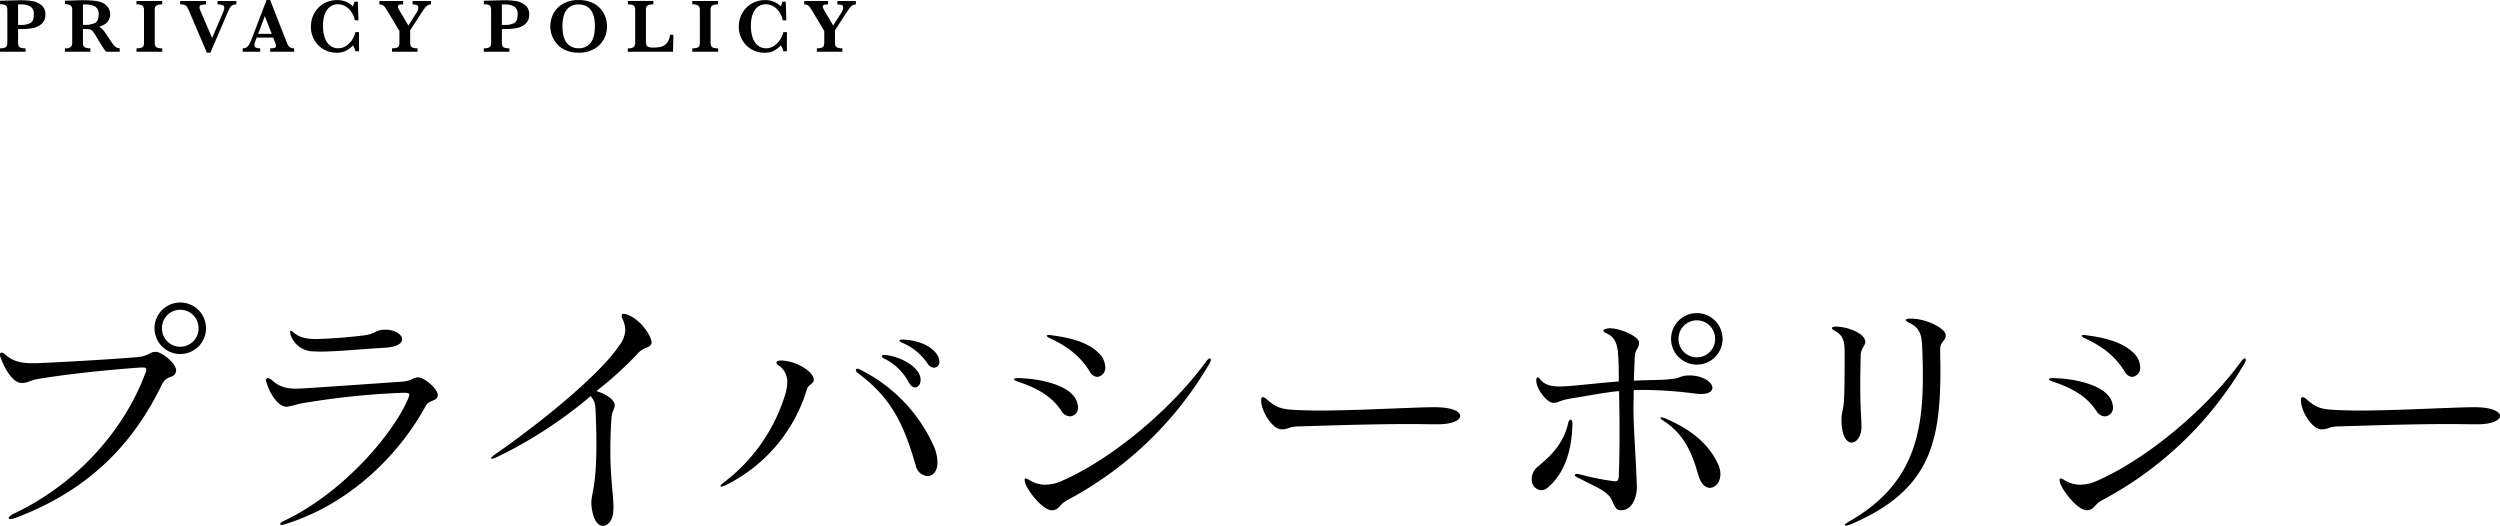 <svg xmlns="http://www.w3.org/2000/svg" width="521.454" height="109.683" viewBox="0 0 521.454 109.683">
  <g id="グループ_3152" data-name="グループ 3152" transform="translate(-169.999 -268)">
    <g id="グループ_3148" data-name="グループ 3148" transform="translate(-1953.164 -1969.668)">
      <path id="パス_15739" data-name="パス 15739" d="M2132.624,2240.691a2.441,2.441,0,0,1-.8,1.981,3.966,3.966,0,0,1-1.894.867,13.218,13.218,0,0,1-2.293.191h-.7v2.766a2.046,2.046,0,0,0,.1.727.716.716,0,0,0,.438.39,2.936,2.936,0,0,0,1.023.133v.719h-5.328v-.719a2.673,2.673,0,0,0,1-.141.727.727,0,0,0,.422-.4,2.1,2.1,0,0,0,.1-.711v-6.687a2.125,2.125,0,0,0-.094-.707.732.732,0,0,0-.422-.4,2.635,2.635,0,0,0-1.008-.144v-.735l3.024-.078c.156-.005.326-.009.511-.012l.442-.007c.109,0,.27,0,.484,0,.266,0,.463,0,.594.007a15.156,15.156,0,0,1,1.789.18,4.054,4.054,0,0,1,1.738.793A2.316,2.316,0,0,1,2132.624,2240.691Zm-2.406.016a1.782,1.782,0,0,0-.739-1.691,3.849,3.849,0,0,0-1.941-.426c-.146,0-.35,0-.609.015v4.258h.718a3.835,3.835,0,0,0,1.86-.394Q2130.216,2242.075,2130.218,2240.707Z"/>
      <path id="パス_15740" data-name="パス 15740" d="M2148.129,2248.465h-2.836a5.147,5.147,0,0,1-.387-.5q-.231-.328-.5-.77l-.453-.73-.719-1.188a9.967,9.967,0,0,0-.73-1.089,1.084,1.084,0,0,0-.562-.375,4.82,4.82,0,0,0-1.075-.083h-.4v2.766a2.146,2.146,0,0,0,.094.7.706.706,0,0,0,.441.406,2.8,2.8,0,0,0,1.012.141v.719H2136.7v-.719a1.866,1.866,0,0,0,1.246-.281,1.361,1.361,0,0,0,.278-.969v-6.687a1.384,1.384,0,0,0-.27-.965,1.837,1.837,0,0,0-1.254-.285v-.735l2.453-.078c.188-.011.4-.018.645-.023s.467-.008.676-.008q.242,0,.8.015.789.024,1.477.094a7,7,0,0,1,1.086.18,3.692,3.692,0,0,1,1.113.492,2.715,2.715,0,0,1,.86.906,2.532,2.532,0,0,1,.332,1.3,2.446,2.446,0,0,1-.231,1.031,2.4,2.4,0,0,1-.742.891,3.882,3.882,0,0,1-1.348.617,3.523,3.523,0,0,1,.969.832q.4.5,1.25,1.824a13.2,13.2,0,0,0,.812,1.145,2.015,2.015,0,0,0,.59.523,1.924,1.924,0,0,0,.684.176Zm-4.391-7.774a1.731,1.731,0,0,0-.769-1.679,4.233,4.233,0,0,0-2.012-.414c-.115,0-.205,0-.269,0s-.14,0-.223,0v4.258h.492a4.583,4.583,0,0,0,1.981-.383Q2143.737,2242.1,2143.738,2240.691Z"/>
      <path id="パス_15741" data-name="パス 15741" d="M2157.008,2248.465h-5.375v-.719a3.042,3.042,0,0,0,1.015-.129.722.722,0,0,0,.45-.387,2.015,2.015,0,0,0,.1-.734v-6.656a1.336,1.336,0,0,0-.285-.969,1.965,1.965,0,0,0-1.285-.281v-.719h5.375v.719a2.967,2.967,0,0,0-1.016.133.74.74,0,0,0-.449.386,1.988,1.988,0,0,0-.1.731v6.656a2.013,2.013,0,0,0,.1.711.736.736,0,0,0,.434.4,2.818,2.818,0,0,0,1.035.141Z"/>
      <path id="パス_15742" data-name="パス 15742" d="M2172.466,2238.59a2.2,2.2,0,0,0-.653.1,1.085,1.085,0,0,0-.457.293,2.659,2.659,0,0,0-.359.543q-.18.345-.5,1.078l-3.453,8.055h-.727l-3.609-8.453a8.732,8.732,0,0,0-.523-1.086.989.989,0,0,0-.5-.414,2.8,2.8,0,0,0-.93-.117v-.719h5.391v.719a4.623,4.623,0,0,0-1.063.125.433.433,0,0,0-.3.469,1.773,1.773,0,0,0,.188.75l2.437,5.664,2.25-5.289a3.047,3.047,0,0,0,.289-.946q0-.509-.351-.633a3.627,3.627,0,0,0-1.055-.14v-.719h3.922Z"/>
      <path id="パス_15743" data-name="パス 15743" d="M2184.512,2248.465h-4.992v-.719a3.381,3.381,0,0,0,.921-.09.4.4,0,0,0,.289-.426,1.32,1.32,0,0,0-.093-.476l-.5-1.25H2176.7l-.258.687a2.771,2.771,0,0,0-.218.836.554.554,0,0,0,.363.594,2.612,2.612,0,0,0,.848.125v.719h-3.649v-.719a1.552,1.552,0,0,0,.742-.164,1.639,1.639,0,0,0,.582-.621,8.163,8.163,0,0,0,.6-1.293l3.055-8h.742l3.226,8.25q.353.875.516,1.184a1.173,1.173,0,0,0,.453.476,1.631,1.631,0,0,0,.813.168Zm-4.657-3.727-1.46-3.7-1.391,3.7Z"/>
      <path id="パス_15744" data-name="パス 15744" d="M2198.041,2248.355h-.734a3.52,3.52,0,0,0-.539-1.2,6.267,6.267,0,0,1-1.36,1.063,4.116,4.116,0,0,1-2.07.445,5.267,5.267,0,0,1-2.652-.695,5.207,5.207,0,0,1-1.95-1.942,5.471,5.471,0,0,1-.726-2.808,5.761,5.761,0,0,1,.394-2.117,5.391,5.391,0,0,1,1.125-1.774,5.268,5.268,0,0,1,1.742-1.2,5.515,5.515,0,0,1,2.215-.437,4.452,4.452,0,0,1,3.282,1.3,4.981,4.981,0,0,0,.336-.976h.7l.125,3.9h-.75a4.781,4.781,0,0,0-.735-1.765,3.788,3.788,0,0,0-1.261-1.184,3.088,3.088,0,0,0-1.528-.41,2.763,2.763,0,0,0-1.6.488,3.168,3.168,0,0,0-1.114,1.489,6.716,6.716,0,0,0-.4,2.492,7.424,7.424,0,0,0,.336,2.418,3.777,3.777,0,0,0,.832,1.457,2.72,2.72,0,0,0,1,.668,2.832,2.832,0,0,0,.938.175,3.039,3.039,0,0,0,1.73-.515,4.294,4.294,0,0,0,1.262-1.3,4.823,4.823,0,0,0,.656-1.559h.75Z"/>
      <path id="パス_15745" data-name="パス 15745" d="M2213.069,2238.59a1.658,1.658,0,0,0-.715.195,2.024,2.024,0,0,0-.57.539q-.285.375-.84,1.219l-2.226,3.445v2.508a2.119,2.119,0,0,0,.09.688.734.734,0,0,0,.418.41,2.6,2.6,0,0,0,1.031.152v.719h-5.328v-.719a2.986,2.986,0,0,0,1-.129.72.72,0,0,0,.445-.387,2.015,2.015,0,0,0,.1-.734v-2.367l-2.656-4.43q-.031-.047-.066-.1a.5.5,0,0,0-.051-.074,2.333,2.333,0,0,0-.613-.735,1.629,1.629,0,0,0-.793-.195v-.719h4.961v.719c-.25,0-.449.008-.594.023a.718.718,0,0,0-.356.125.375.375,0,0,0-.136.321.927.927,0,0,0,.093.359c.063.141.206.4.43.789l1.649,2.789,1.57-2.484a2.677,2.677,0,0,0,.508-1.18c0-.328-.108-.534-.321-.617a2.531,2.531,0,0,0-.89-.125v-.719h3.851Z"/>
      <path id="パス_15746" data-name="パス 15746" d="M2233.539,2240.691a2.438,2.438,0,0,1-.805,1.981,3.96,3.96,0,0,1-1.894.867,13.218,13.218,0,0,1-2.293.191h-.7v2.766a2.068,2.068,0,0,0,.1.727.718.718,0,0,0,.438.39,2.94,2.94,0,0,0,1.023.133v.719h-5.328v-.719a2.671,2.671,0,0,0,1-.141.726.726,0,0,0,.422-.4,2.069,2.069,0,0,0,.1-.711v-6.687a2.125,2.125,0,0,0-.094-.707.732.732,0,0,0-.422-.4,2.635,2.635,0,0,0-1.008-.144v-.735l3.024-.078c.156-.005.327-.009.511-.012l.442-.007c.109,0,.271,0,.484,0,.266,0,.464,0,.594.007a15.114,15.114,0,0,1,1.789.18,4.046,4.046,0,0,1,1.738.793A2.315,2.315,0,0,1,2233.539,2240.691Zm-2.406.016a1.784,1.784,0,0,0-.738-1.691,3.853,3.853,0,0,0-1.942-.426c-.145,0-.349,0-.609.015v4.258h.719a3.832,3.832,0,0,0,1.859-.394Q2231.133,2242.075,2231.133,2240.707Z"/>
      <path id="パス_15747" data-name="パス 15747" d="M2249.778,2243.168a5.572,5.572,0,0,1-.687,2.707,5.115,5.115,0,0,1-2.035,2.023,6.365,6.365,0,0,1-3.184.762,6.713,6.713,0,0,1-2.641-.484,5.133,5.133,0,0,1-1.863-1.3,5.447,5.447,0,0,1-1.07-1.781,5.715,5.715,0,0,1-.348-1.946,5.655,5.655,0,0,1,.664-2.672,5.056,5.056,0,0,1,2-2.027,6.3,6.3,0,0,1,3.2-.769,6.77,6.77,0,0,1,2.882.554,4.973,4.973,0,0,1,1.852,1.4,5.455,5.455,0,0,1,.949,1.769A5.949,5.949,0,0,1,2249.778,2243.168Zm-2.531-.031a9.021,9.021,0,0,0-.152-1.688,4.467,4.467,0,0,0-.535-1.441,2.828,2.828,0,0,0-1.047-1.024,3.266,3.266,0,0,0-1.641-.379,3.06,3.06,0,0,0-2.1.668,3.348,3.348,0,0,0-1.023,1.672,8.423,8.423,0,0,0-.27,2.192,11.7,11.7,0,0,0,.086,1.367,5.2,5.2,0,0,0,.414,1.457,3.035,3.035,0,0,0,1.047,1.258,3.136,3.136,0,0,0,1.86.511,3,3,0,0,0,1.84-.527,3.11,3.11,0,0,0,1.031-1.289,5.337,5.337,0,0,0,.406-1.457A11.235,11.235,0,0,0,2247.247,2243.137Z"/>
      <path id="パス_15748" data-name="パス 15748" d="M2263.619,2244.926l-.07,3.539h-9.438v-.719a1.9,1.9,0,0,0,1.258-.281,1.345,1.345,0,0,0,.281-.969v-6.656a2.157,2.157,0,0,0-.093-.715.718.718,0,0,0-.434-.4,2.8,2.8,0,0,0-1.012-.14v-.719h5.328v.719a2.883,2.883,0,0,0-1,.133.74.74,0,0,0-.446.386,1.988,1.988,0,0,0-.1.731v6.094a5.253,5.253,0,0,0,.07,1.031.686.686,0,0,0,.383.473,2.4,2.4,0,0,0,1.023.16,8.039,8.039,0,0,0,1.575-.137,2.407,2.407,0,0,0,1.25-.727,3.024,3.024,0,0,0,.714-1.808Z"/>
      <path id="パス_15749" data-name="パス 15749" d="M2272.944,2248.465h-5.375v-.719a3.052,3.052,0,0,0,1.016-.129.722.722,0,0,0,.449-.387,2.012,2.012,0,0,0,.106-.734v-6.656a1.336,1.336,0,0,0-.286-.969,1.968,1.968,0,0,0-1.285-.281v-.719h5.375v.719a2.949,2.949,0,0,0-1.015.133.74.74,0,0,0-.45.386,1.988,1.988,0,0,0-.1.731v6.656a1.966,1.966,0,0,0,.1.711.737.737,0,0,0,.433.4,2.821,2.821,0,0,0,1.035.141Z"/>
      <path id="パス_15750" data-name="パス 15750" d="M2287.293,2248.355h-.734a3.526,3.526,0,0,0-.539-1.2,6.267,6.267,0,0,1-1.36,1.063,4.116,4.116,0,0,1-2.07.445,5.267,5.267,0,0,1-2.652-.695,5.207,5.207,0,0,1-1.95-1.942,5.471,5.471,0,0,1-.726-2.808,5.761,5.761,0,0,1,.394-2.117,5.391,5.391,0,0,1,1.125-1.774,5.27,5.27,0,0,1,1.742-1.2,5.515,5.515,0,0,1,2.215-.437,4.452,4.452,0,0,1,3.282,1.3,4.91,4.91,0,0,0,.335-.976h.7l.125,3.9h-.75a4.781,4.781,0,0,0-.735-1.765,3.788,3.788,0,0,0-1.261-1.184,3.088,3.088,0,0,0-1.528-.41,2.762,2.762,0,0,0-1.6.488,3.167,3.167,0,0,0-1.114,1.489,6.716,6.716,0,0,0-.4,2.492,7.424,7.424,0,0,0,.336,2.418,3.777,3.777,0,0,0,.832,1.457,2.72,2.72,0,0,0,1,.668,2.832,2.832,0,0,0,.938.175,3.038,3.038,0,0,0,1.73-.515,4.291,4.291,0,0,0,1.262-1.3,4.812,4.812,0,0,0,.656-1.559h.75Z"/>
      <path id="パス_15751" data-name="パス 15751" d="M2301.681,2238.59a1.662,1.662,0,0,0-.715.195,2.005,2.005,0,0,0-.57.539q-.286.375-.84,1.219l-2.227,3.445v2.508a2.147,2.147,0,0,0,.09.688.738.738,0,0,0,.418.41,2.605,2.605,0,0,0,1.031.152v.719h-5.328v-.719a2.986,2.986,0,0,0,1-.129.718.718,0,0,0,.445-.387,1.991,1.991,0,0,0,.106-.734v-2.367l-2.657-4.43-.066-.1a.38.38,0,0,0-.051-.074,2.294,2.294,0,0,0-.613-.735,1.624,1.624,0,0,0-.793-.195v-.719h4.961v.719c-.25,0-.447.008-.594.023a.725.725,0,0,0-.355.125.374.374,0,0,0-.137.321.914.914,0,0,0,.094.359c.062.141.206.4.429.789l1.649,2.789,1.57-2.484a2.665,2.665,0,0,0,.508-1.18c0-.328-.106-.534-.32-.617a2.534,2.534,0,0,0-.891-.125v-.719h3.852Z"/>
    </g>
    <g id="グループ_3149" data-name="グループ 3149" transform="translate(-1950.521 -1973.569)">
      <path id="パス_15752" data-name="パス 15752" d="M2153.047,2314.96c1.306.05,4.217,2.409,4.217,3.915,0,.1-.051.15-.051.25-.351,1.508-1.907.5-2.961,2.712-5.471,11.344-14.306,21.684-30.52,27.758a3.845,3.845,0,0,1-1.054.251c-.2,0-.351-.1-.351-.2,0-.2.351-.6,1-.9,14.1-6.676,23.492-18.372,27.558-29.465a1.726,1.726,0,0,0,.15-.652c0-.3-.2-.4-.753-.4h-.5c-8.382.6-16.464,1.557-21.484,2.411-1.456.251-1.958.8-3.062.8h-.3c-1.656-.05-3.415-2.71-4.368-5.521a1.121,1.121,0,0,1-.049-.4.358.358,0,0,1,.351-.4,1.313,1.313,0,0,1,.8.453c1.306,1.154,2.861,1.756,5.522,1.756h.9c3.764-.15,14.205-.7,20.932-1.255,2.56-.2,2.661-1.1,3.815-1.1Zm-.3-4.969a5.372,5.372,0,1,1,5.371,5.421A5.377,5.377,0,0,1,2152.747,2309.991Zm9.186,0a3.815,3.815,0,0,0-7.63,0,3.816,3.816,0,1,0,7.63,0Z" transform="translate(0)"/>
      <path id="パス_15753" data-name="パス 15753" d="M2197.631,2322.764a159.711,159.711,0,0,0-21.836,2.31,17.381,17.381,0,0,1-2.46.6h-.2c-1.806-.05-3.565-3.062-4.116-5.12a1.553,1.553,0,0,1-.1-.4.412.412,0,0,1,.4-.453,1.455,1.455,0,0,1,.753.352c1.3,1.156,2.459,1.857,5.32,1.857.352,0,.754-.049,1.155-.049,4.066-.252,12.649-.854,20.63-1.406,2.259-.151,2.309-.853,3.465-.9h.1c1.3.05,4.016,2.46,4.016,3.663-.05,1.457-1.758.855-2.561,2.36-5.02,9.236-15.01,20.179-29.315,24.6a2.545,2.545,0,0,1-.7.15c-.2,0-.3-.05-.3-.15,0-.151.251-.452.8-.7,12.9-6.125,23.241-18.875,26-25.751a1.538,1.538,0,0,0,.15-.551c0-.3-.3-.4-.954-.4Zm-3.715-13.152c1.858,0,3.414,1,3.414,2.008,0,.8-1,1.607-3.715,1.756-5.822.352-9.939.8-13.452.8-.552,0-1.053-.05-1.607-.05a5.017,5.017,0,0,1-4.517-3.514,1.715,1.715,0,0,1-.051-.452v-.1c0-.15,0-.251.1-.251.151,0,.351.151.7.453,1.054.9,2.409,1.3,4.667,1.3.4,0,.8-.051,1.256-.051,2.609-.1,6.374-.4,8.884-.753,2.058-.3,2.36-1.154,4.016-1.154Z" transform="translate(7.077 0.73)"/>
      <path id="パス_15754" data-name="パス 15754" d="M2230.8,2346.076c0-1.907,1.054-3.213,1.054-12.2,0-1.808-.049-3.916-.15-6.375-.05-1.907-.2-2.61-1.055-3.614a92.416,92.416,0,0,1-19.828,12.85c-.1.049-.151.049-.251.1a2.844,2.844,0,0,1-.5.1c-.1,0-.2-.05-.2-.1,0-.15.251-.352.7-.7,10.492-7.28,22.188-17.018,26-22.74a5.71,5.71,0,0,0,1.306-3.263,6.054,6.054,0,0,0-.6-2.408,1.965,1.965,0,0,1-.151-.653c0-.25.1-.351.4-.351a2.568,2.568,0,0,1,.551.1c2.962.9,5.272,4.568,5.272,5.823v.2c-.352,1.2-1.506.552-3.013,2.31a76.147,76.147,0,0,1-8.483,7.68c1.958.6,3.664,1.708,3.815,2.811v.151c0,.753-.554,1.255-.652,2.46-.2,2.66-.252,4.97-.252,6.977,0,5.924.652,9.186.652,11.9,0,.3-.049.6-.049.9-.1,1.707-1.1,2.911-2.16,2.911s-2.106-1.2-2.408-4.468Z" transform="translate(13.066 0.308)"/>
      <path id="パス_15755" data-name="パス 15755" d="M2271.087,2319.841c0,.8-1.154.9-1.456,2.008a32.816,32.816,0,0,1-16.917,19.927,2.753,2.753,0,0,1-.954.3c-.1,0-.15-.051-.15-.1,0-.1.2-.4.7-.752a36.411,36.411,0,0,0,12.9-18.623,9.586,9.586,0,0,0,.351-2.411,4.054,4.054,0,0,0-1.756-3.363c-.352-.2-.5-.452-.5-.6,0-.25.3-.451.906-.451h.1c3.063.051,6.778,2.309,6.778,4.015Zm21.283,17.869c-2.411-8.282-4.869-14-12.1-19.324a.864.864,0,0,1-.4-.652c0-.151.1-.252.3-.252a1.2,1.2,0,0,1,.6.2,32.706,32.706,0,0,1,15.46,16.212,8.459,8.459,0,0,1,.652,3.164c0,1.907-1,2.811-2.059,2.811A2.7,2.7,0,0,1,2292.37,2337.709Zm-6.225-23.09c2.761.4,5.472,1.757,6.676,3.513a2.954,2.954,0,0,1,.553,1.657c0,.9-.5,1.606-1.155,1.606-.451,0-.954-.352-1.4-1.2a11.4,11.4,0,0,0-5.021-4.819c-.352-.151-.5-.351-.5-.5s.15-.252.552-.252Zm3.514-3.213c3.161.1,5.622,1.255,6.827,2.711a2.981,2.981,0,0,1,.8,1.858,1.172,1.172,0,0,1-1.1,1.3,1.72,1.72,0,0,1-1.406-.954,12.167,12.167,0,0,0-5.269-4.266c-.4-.15-.553-.352-.553-.452s.15-.2.5-.2Z" transform="translate(19.169 0.992)"/>
      <path id="パス_15756" data-name="パス 15756" d="M2305.9,2319.56c5.321.151,9.486,1.556,11.194,3.313a4.07,4.07,0,0,1,1.3,2.76,1.778,1.778,0,0,1-1.707,1.909,2.106,2.106,0,0,1-1.705-1.054c-1.707-2.56-4.067-4.517-9.238-6.225-.45-.15-.7-.3-.7-.451s.251-.252.7-.252Zm6.977,27.559c-1.857,0-5.019-4.067-5.521-5.723a3.759,3.759,0,0,1-.1-.6c0-.2.05-.3.2-.3a1.826,1.826,0,0,1,.652.251,6.359,6.359,0,0,0,3.463,1.053,8.71,8.71,0,0,0,3.465-.8c10.741-4.719,23.09-15.26,30.117-24.948q.453-.6.752-.6a.23.23,0,0,1,.2.251,1.872,1.872,0,0,1-.251.753,74.978,74.978,0,0,1-29.517,28.461c-2.157,1.155-1.606,2.008-3.311,2.21Zm8.032-28.814c-1.557-2.51-3.714-4.918-8.433-7.077-.4-.2-.6-.352-.6-.5,0-.1.151-.151.453-.151a1.866,1.866,0,0,1,.5.051c5.322.652,8.233,2.008,9.989,3.815a4.218,4.218,0,0,1,1.255,2.812,1.889,1.889,0,0,1-1.656,2.058A1.862,1.862,0,0,1,2320.906,2318.305Z" transform="translate(26.983 0.871)"/>
      <path id="パス_15757" data-name="パス 15757" d="M2386.417,2327.545c-1.656,0-3.463-.049-5.32-.049-7.981,0-17.118.3-23.442.5-1.907.051-1.958.6-3.263.6h-.1c-1.907,0-4.116-3.563-4.268-5.772v-.3c0-.452.1-.652.3-.652a1.638,1.638,0,0,1,.9.5c2.158,1.909,3.363,2.057,6.476,2.209,1.254.049,2.76.1,4.315.1,8.283,0,19.728-.7,24.3-.7.552,0,1,.051,1.355.051,2.61.2,3.865,1,3.865,1.757,0,.9-1.606,1.756-4.718,1.756Z" transform="translate(33.56 2.523)"/>
      <path id="パス_15758" data-name="パス 15758" d="M2407.736,2329.636c-.05,4.418-1.1,9.838-5.02,13.253a2.332,2.332,0,0,1-1.5.652,2.169,2.169,0,0,1-1.958-2.359,3.228,3.228,0,0,1,1.154-2.46c2.109-1.807,5.42-4.417,6.475-9.336.1-.352.3-.554.5-.554s.351.252.351.753Zm9.989,18.072c-1.4-.05-1.355-2.059-2.509-3.164-1.255-1.2-2.561-1.706-6.325-3.613-.452-.2-.652-.4-.652-.552s.15-.251.45-.251a3.7,3.7,0,0,1,.6.1,54.069,54.069,0,0,0,6.877,1.4,1.723,1.723,0,0,0,.452.05c.654,0,.753-.351.8-1.2q.152-4.216.151-9.034c0-2.761-.05-5.673-.1-8.584-2.861.251-6.625,1-9.537,1.456-3.012.452-3.063,1-4.067,1h-.15c-1.2,0-3.513-2.811-3.513-4.667,0-.4.1-.654.3-.654.149,0,.351.15.551.452.9,1.105,2.209,1.456,4.116,1.456.4,0,.8-.051,1.2-.051,3.063-.2,7.58-.753,11.043-1,0-1.606,0-3.212-.1-4.969-.1-2.46-.5-4.216-2.46-5.07-.452-.2-.652-.4-.652-.552,0-.2.25-.352.8-.45a2.431,2.431,0,0,1,.6-.05c2.108,0,5.872,1.656,6.023,2.861v.25c0,1.154-.853,1.154-.9,3.213-.051,1.456-.151,3.364-.151,4.618,2.761-.2,5.523-.049,8.183-.4,1.4-.151,1.656-.7,3.213-.7h.6c2.66.15,4.367,1.5,4.367,2.559,0,.753-.753,1.305-2.46,1.305a11.547,11.547,0,0,1-1.2-.1,89.632,89.632,0,0,0-10.491-.752c-.752,0-1.5,0-2.259.049,0,1.255-.049,2.51-.049,3.765,0,4.718.5,9.688.7,16.364v.3c-.05,1.806-.9,4.568-3.213,4.618Zm16.464-6.777c-.8-2.209-1.857-8.333-7.429-11.846-.453-.3-.652-.5-.652-.652,0-.051.05-.1.2-.1a3.456,3.456,0,0,1,.855.25c6.123,2.611,9.235,5.875,10.891,9.388a4.915,4.915,0,0,1,.552,2.209c0,1.757-1.1,2.861-2.209,2.861C2435.6,2343.04,2434.742,2342.437,2434.19,2340.931Zm-5.873-29.014a5.372,5.372,0,1,1,5.371,5.422A5.377,5.377,0,0,1,2428.316,2311.917Zm9.187,0a3.815,3.815,0,0,0-7.63,0,3.816,3.816,0,1,0,7.63,0Z" transform="translate(40.759 0.282)"/>
      <path id="パス_15759" data-name="パス 15759" d="M2460.044,2330.136c0,2.057-1.055,3.311-2.059,3.311-1.053,0-2.108-1.4-2.108-4.768,0-1.606.352-1.857.5-3.814.1-1.5.15-4.167.15-7.378v-3.062c0-2.16-.4-3.415-2.008-4.267-.4-.2-.652-.452-.652-.6s.251-.251.7-.3h.251c1.757,0,5.422,1.054,5.974,2.811a1.128,1.128,0,0,1,.049.4c0,.8-.9,1.254-.954,2.709-.049,2.31-.1,4.268-.1,5.924,0,5.37.251,7.328.251,8.734Zm16.414-16.164c0,1.506.051,2.962.051,4.318,0,15.359-2.31,25.3-18.875,32.276a2.238,2.238,0,0,1-.8.2c-.151,0-.251-.05-.251-.151s.251-.352.854-.7c12.9-7.329,15.41-17.519,15.41-30.169,0-2.058-.051-4.216-.15-6.374-.1-2.711-.7-3.966-2.711-4.92-.453-.2-.7-.4-.7-.552s.251-.3.754-.3h.4c3.112,0,7.178,2.009,7.178,3.463v.051c0,1.1-1.154,1.305-1.154,2.76Z" transform="translate(48.746 0.436)"/>
      <path id="パス_15760" data-name="パス 15760" d="M2494.229,2319.56c5.322.151,9.487,1.556,11.2,3.313a4.071,4.071,0,0,1,1.3,2.76,1.778,1.778,0,0,1-1.707,1.909,2.109,2.109,0,0,1-1.706-1.054c-1.706-2.56-4.066-4.517-9.237-6.225-.452-.15-.7-.3-.7-.451s.251-.252.7-.252Zm6.978,27.559c-1.857,0-5.021-4.067-5.521-5.723a3.676,3.676,0,0,1-.1-.6c0-.2.051-.3.2-.3a1.839,1.839,0,0,1,.652.251,6.354,6.354,0,0,0,3.463,1.053,8.705,8.705,0,0,0,3.464-.8c10.742-4.719,23.09-15.26,30.117-24.948q.452-.6.753-.6a.23.23,0,0,1,.2.251,1.875,1.875,0,0,1-.251.753,74.966,74.966,0,0,1-29.515,28.461c-2.157,1.155-1.606,2.008-3.312,2.21Zm8.032-28.814c-1.557-2.51-3.715-4.918-8.434-7.077-.4-.2-.6-.352-.6-.5,0-.1.15-.151.452-.151a1.874,1.874,0,0,1,.5.051c5.321.652,8.232,2.008,9.989,3.815a4.224,4.224,0,0,1,1.255,2.812,1.89,1.89,0,0,1-1.657,2.058A1.86,1.86,0,0,1,2509.239,2318.305Z" transform="translate(54.523 0.871)"/>
      <path id="パス_15761" data-name="パス 15761" d="M2575.626,2327.545c-1.656,0-3.463-.049-5.321-.049-7.981,0-17.117.3-23.442.5-1.907.051-1.956.6-3.262.6h-.1c-1.907,0-4.116-3.563-4.268-5.772v-.3c0-.452.1-.652.3-.652a1.632,1.632,0,0,1,.9.5c2.16,1.909,3.364,2.057,6.476,2.209,1.254.049,2.761.1,4.317.1,8.283,0,19.727-.7,24.3-.7.551,0,1,.051,1.354.051,2.61.2,3.865,1,3.865,1.757,0,.9-1.606,1.756-4.718,1.756Z" transform="translate(61.229 2.523)"/>
    </g>
  </g>
</svg>
